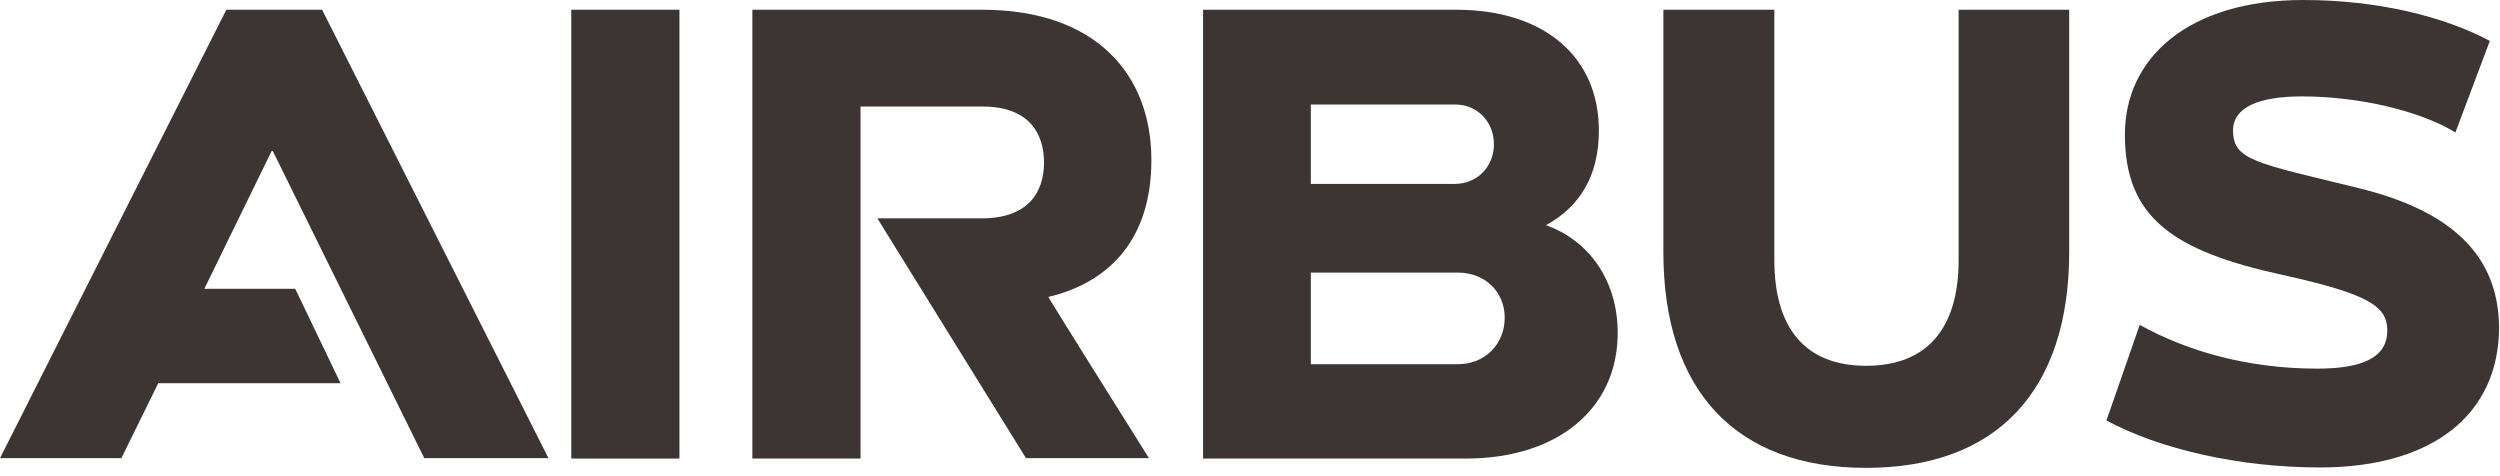 <svg width="289" height="55" viewBox="0 0 289 55" fill="none" xmlns="http://www.w3.org/2000/svg">
<path d="M133.1 18.497C133.1 8.616 126.709 1.124 113.51 1.124H86.973V53.009H99.477V12.316H113.602C118.836 12.316 120.688 15.313 120.688 18.778C120.688 22.337 118.743 25.24 113.51 25.24H101.422L118.604 52.962H132.822C132.822 52.962 121.105 34.325 121.198 34.325C128.422 32.592 133.1 27.488 133.1 18.497Z" fill="#3D3533"/>
<path d="M78.544 1.124H66.04V53.009H78.544V1.124Z" fill="#3D3533"/>
<path d="M26.166 1.124L0 52.962H14.032L18.293 44.299H39.365L34.132 33.388H23.619L31.399 17.467H31.538L49.044 52.962H63.401L37.234 1.124" fill="#3D3533"/>
<path d="M178.716 26.036C182.699 23.835 184.829 20.276 184.829 15.079C184.829 6.696 178.67 1.124 168.296 1.124H139.074V53.009H169.454C180.059 53.009 187.006 47.249 187.006 38.492C187.006 32.358 183.625 27.769 178.716 26.036ZM151.531 12.082H168.25C170.751 12.082 172.696 14.048 172.696 16.671C172.696 19.293 170.751 21.26 168.157 21.26H151.531V12.082ZM168.574 42.098H151.531V31.515H168.574C171.631 31.515 173.946 33.716 173.946 36.713C173.946 39.804 171.631 42.098 168.574 42.098Z" fill="#3D3533"/>
<path d="M226.417 30.063C226.417 37.93 222.805 42.285 215.719 42.285C208.68 42.285 205.114 37.93 205.114 30.063V1.124H192.286V29.127C192.286 45.142 200.622 54.086 215.719 54.086C230.817 54.086 239.199 45.189 239.199 29.127V1.124H226.417" fill="#3D3533"/>
<path d="M272.59 21.728C260.734 18.825 258.141 18.544 258.141 15.079C258.141 12.409 261.105 11.145 266.106 11.145C272.729 11.145 279.815 12.831 283.844 15.313L287.826 4.73C282.639 1.967 275.044 0 266.245 0C253.046 0 245.637 6.65 245.637 15.547C245.637 25.146 251.194 29.033 263.93 31.796C273.84 33.997 275.971 35.402 275.971 38.212C275.971 41.255 273.238 42.613 267.866 42.613C260.039 42.613 253 40.693 247.35 37.556L243.506 48.607C249.666 51.932 258.882 54.039 268.19 54.039C281.158 54.039 288.892 47.952 288.892 37.79C288.799 29.642 283.566 24.397 272.59 21.728Z" fill="#3D3533"/>
</svg>
